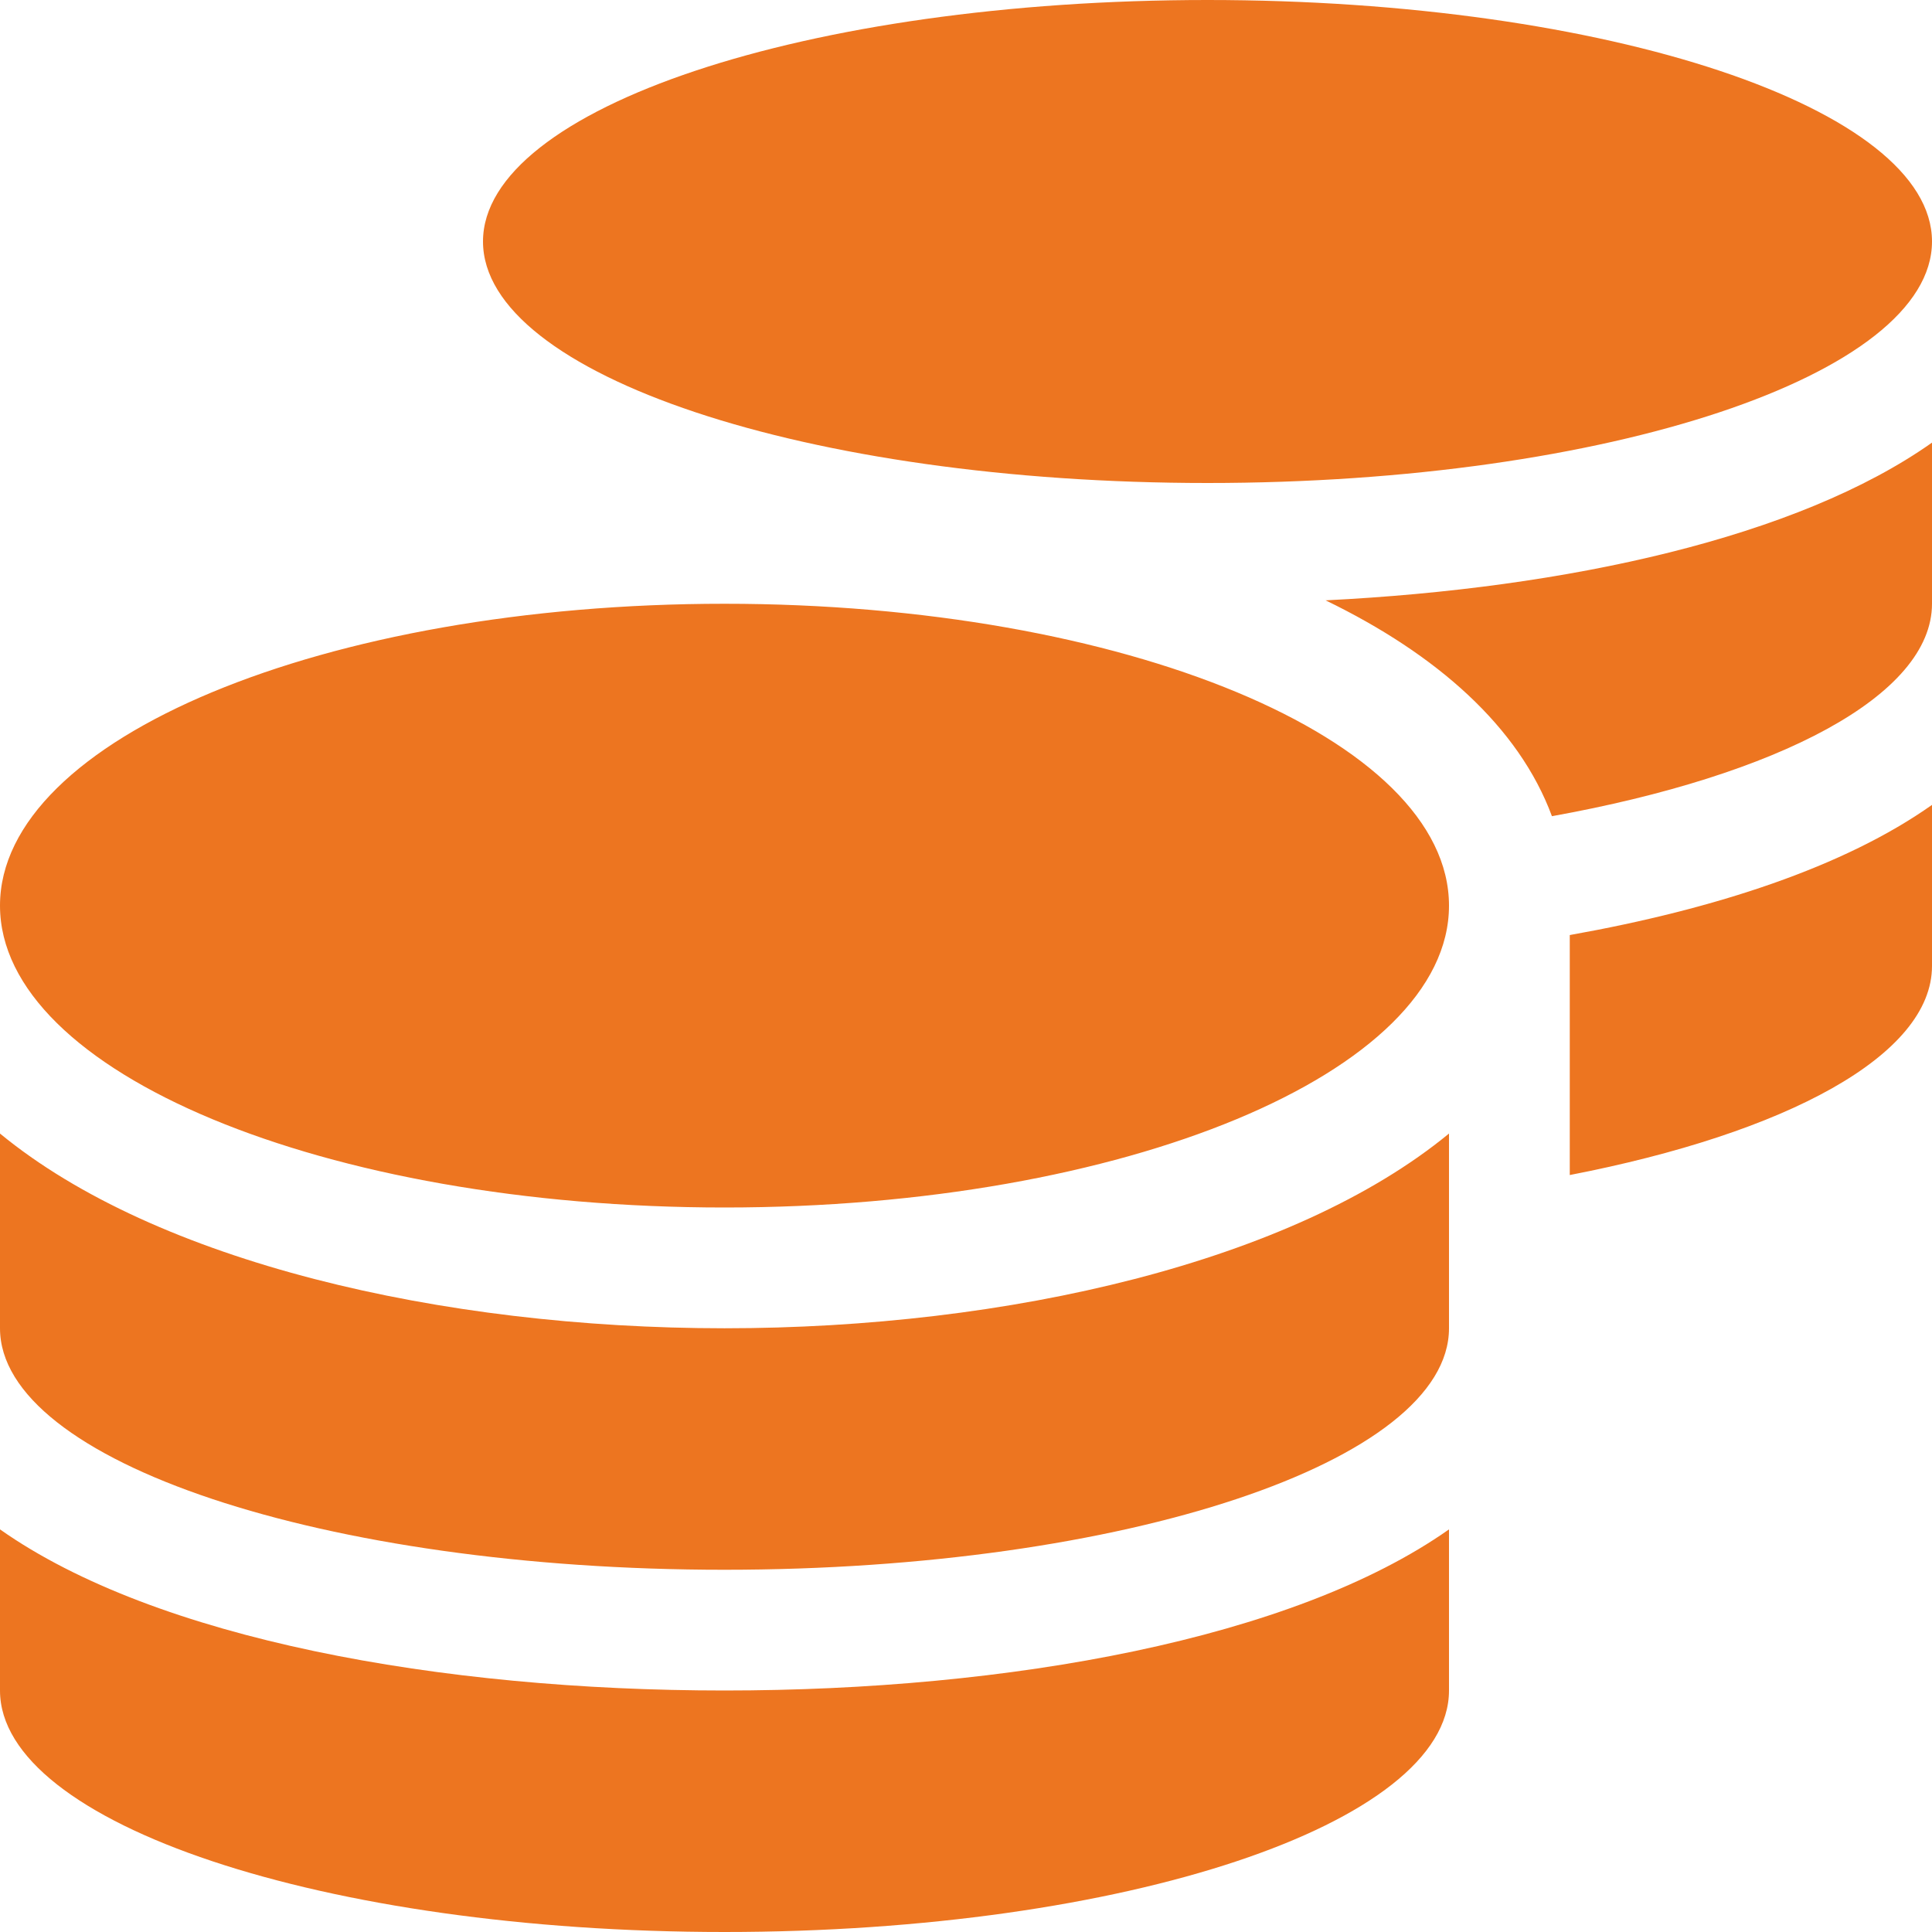 <svg xmlns="http://www.w3.org/2000/svg" width="61" height="61" viewBox="0 0 61 61">
  <path id="Icon_awesome-coins" data-name="Icon awesome-coins" d="M0,48.288v5.087C0,57.581,10.246,61,22.875,61S45.75,57.581,45.75,53.375V48.288c-4.921,3.467-13.916,5.087-22.875,5.087S4.921,51.755,0,48.288ZM38.125,15.25C50.754,15.25,61,11.831,61,7.625S50.754,0,38.125,0,15.25,3.419,15.25,7.625,25.5,15.25,38.125,15.25ZM0,35.79v6.148c0,4.206,10.246,7.625,22.875,7.625S45.75,46.143,45.75,41.938V35.79c-4.921,4.051-13.928,6.148-22.875,6.148S4.921,39.841,0,35.79ZM49.563,37.1C56.389,35.778,61,33.324,61,30.5V25.413c-2.764,1.954-6.827,3.288-11.437,4.11ZM22.875,19.063C10.246,19.063,0,23.328,0,28.594s10.246,9.531,22.875,9.531S45.75,33.86,45.75,28.594,35.5,19.063,22.875,19.063ZM49,25.77c7.148-1.287,12-3.812,12-6.708V13.975c-4.229,2.99-11.5,4.6-19.146,4.98C45.369,20.659,47.954,22.946,49,25.77Z" fill="#ed7520"/>
</svg>
